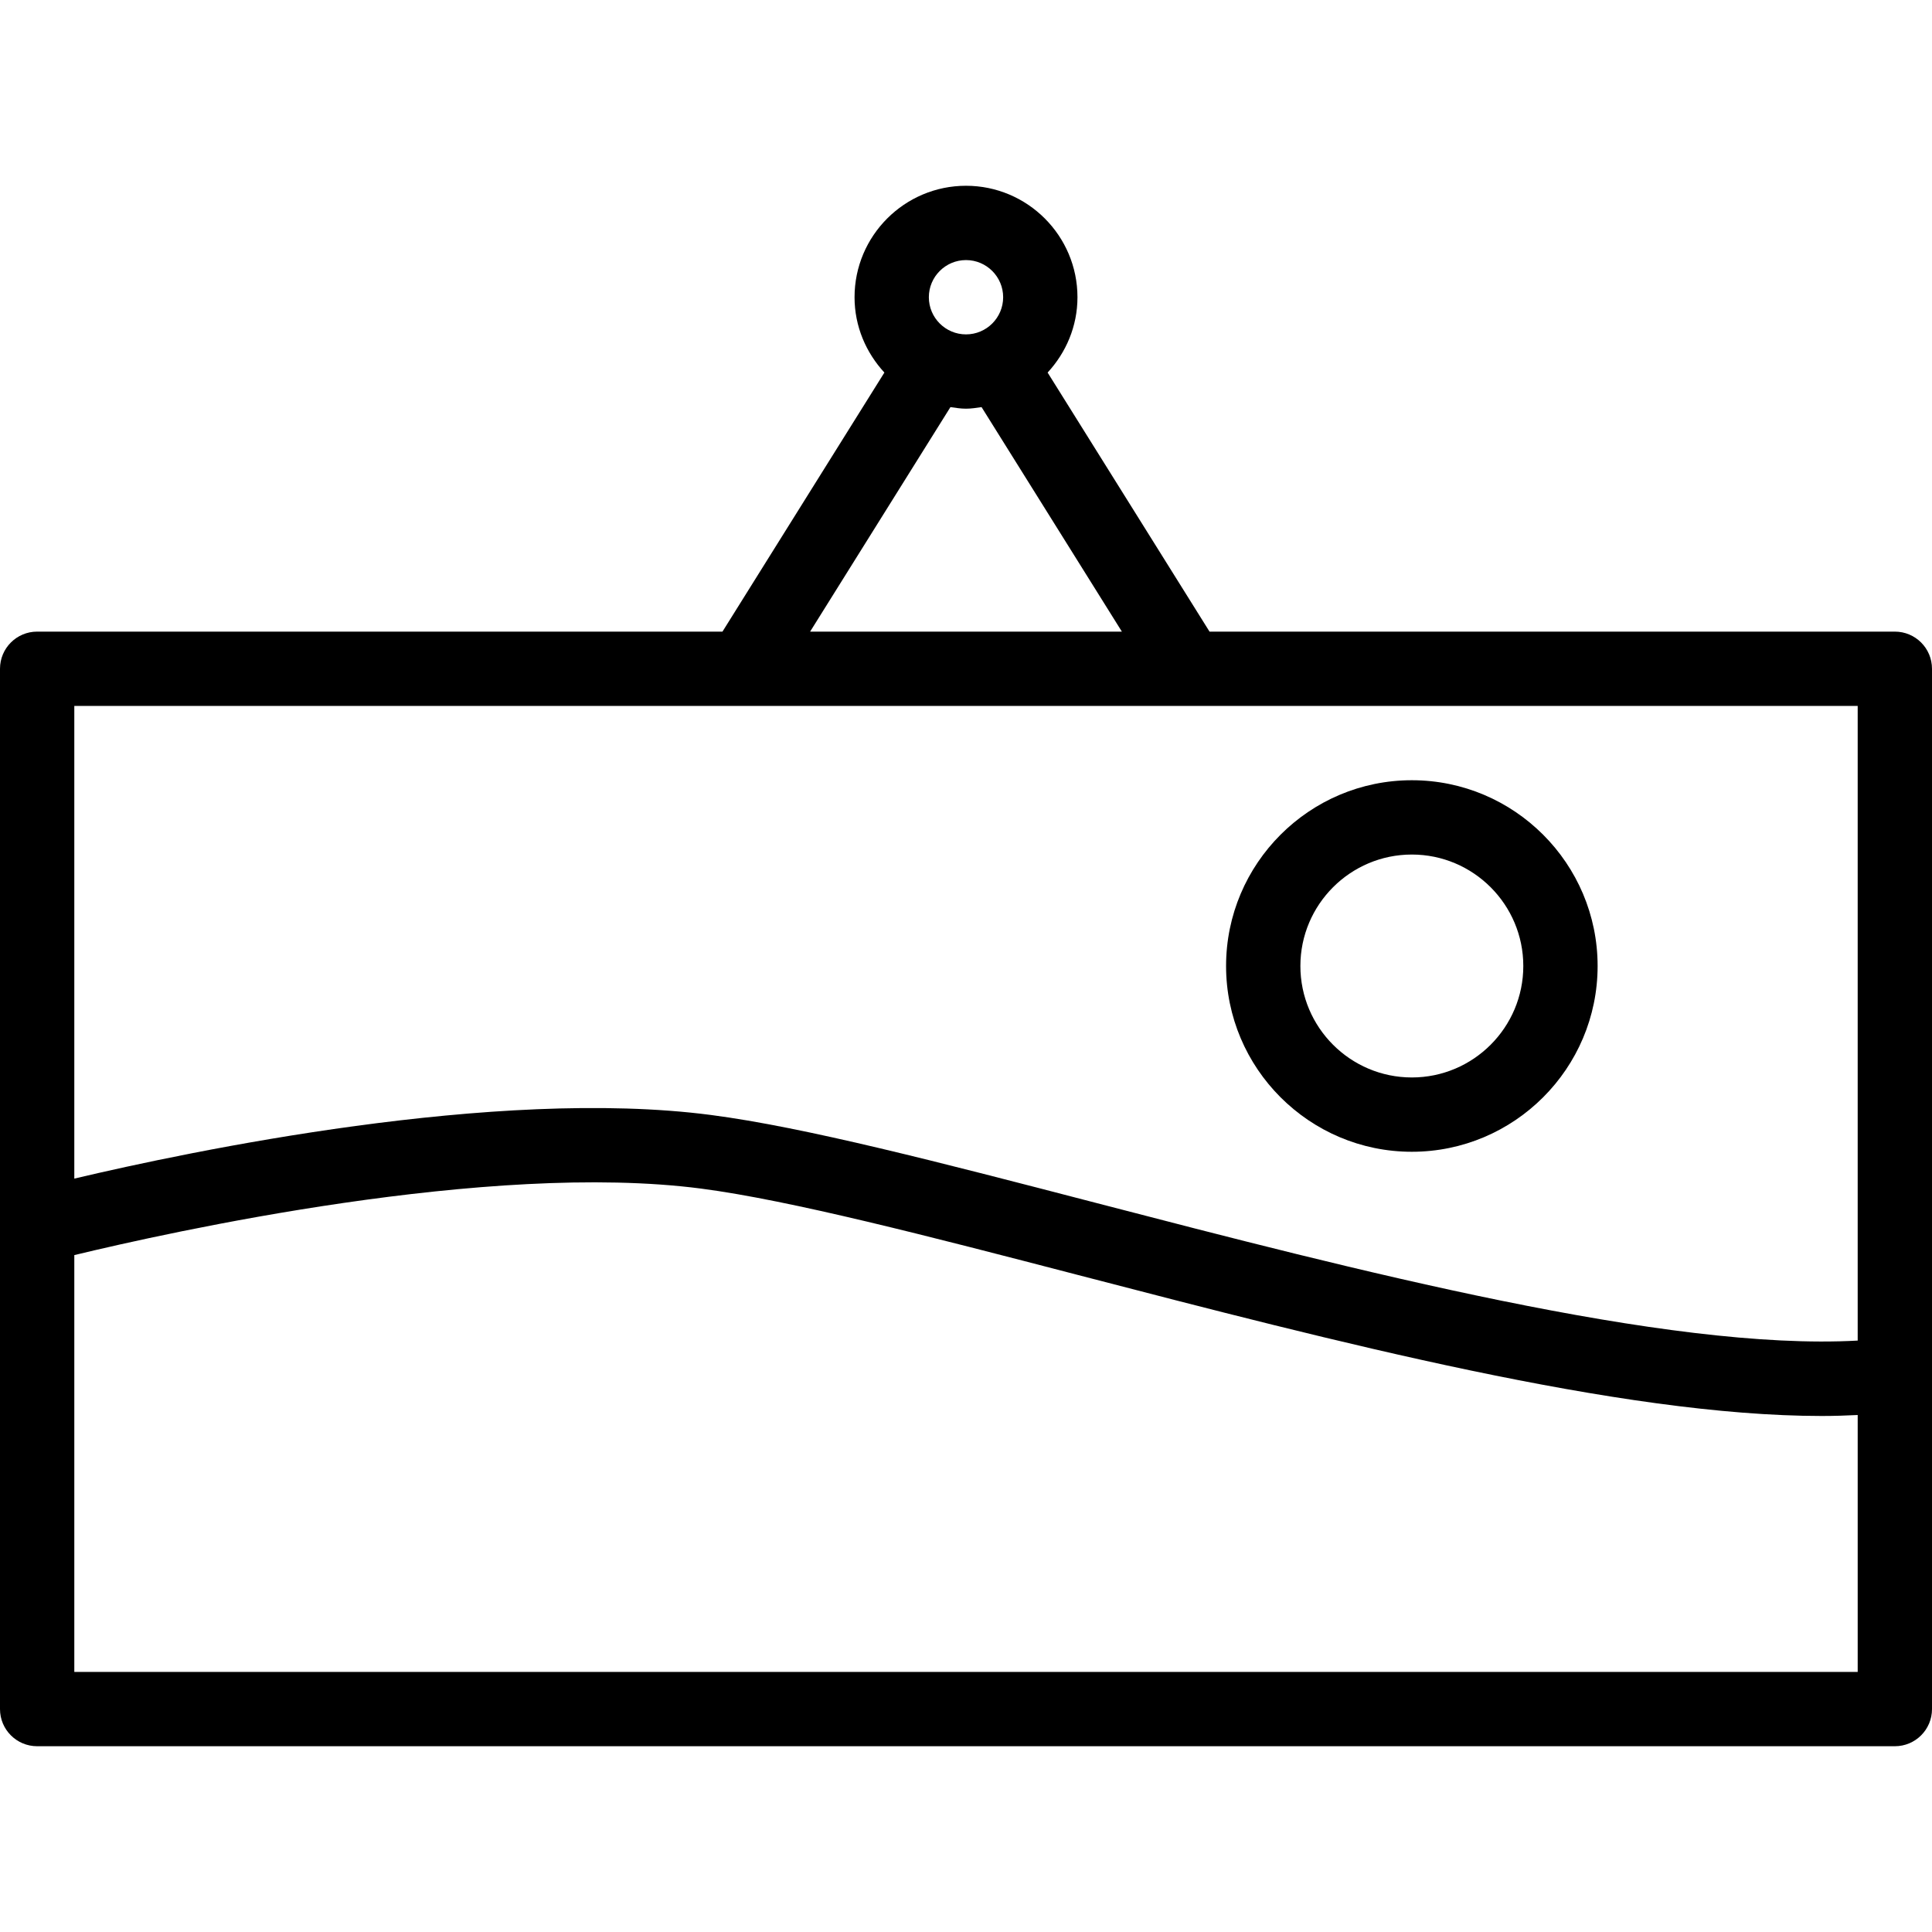 <?xml version="1.0" encoding="iso-8859-1"?>
<!-- Uploaded to: SVG Repo, www.svgrepo.com, Generator: SVG Repo Mixer Tools -->
<svg fill="#000000" height="800px" width="800px" version="1.1" id="Layer_1" xmlns="http://www.w3.org/2000/svg" xmlns:xlink="http://www.w3.org/1999/xlink" 
	 viewBox="0 0 512 512" xml:space="preserve">
<g>
	<g>
		<path d="M502.154,167.385H320.537L277.63,98.733c4.866-5.267,7.909-12.245,7.909-19.964c0-16.289-13.25-29.538-29.538-29.538
			s-29.538,13.25-29.538,29.538c0,7.719,3.043,14.697,7.909,19.964l-42.908,68.651H9.846c-5.438,0-9.846,4.404-9.846,9.846v275.692
			c0,5.442,4.409,9.846,9.846,9.846h492.308c5.438,0,9.846-4.404,9.846-9.846V177.231C512,171.789,507.591,167.385,502.154,167.385z
			 M256,68.923c5.428,0,9.846,4.414,9.846,9.846s-4.418,9.846-9.846,9.846c-5.428,0-9.846-4.414-9.846-9.846
			S250.572,68.923,256,68.923z M251.875,107.889c1.361,0.195,2.712,0.418,4.125,0.418c1.413,0,2.764-0.224,4.125-0.418
			l37.184,59.495h-82.618L251.875,107.889z M492.308,443.077H19.692V332.615c25.2-6.089,109.966-24.935,166.111-17.625
			c23.639,3.087,60.702,12.712,99.947,22.913c67.885,17.635,143.731,37.346,197.034,37.346c3.272,0,6.428-0.103,9.524-0.257V443.077
			z M492.308,355.267c-50.516,2.822-133.859-18.824-201.606-36.42c-41.587-10.808-77.5-20.144-102.356-23.375
			c-56.905-7.416-137.886,9.596-168.654,16.87V187.077h472.615V355.267z"/>
	</g>
</g>
<g>
	<g>
		<path d="M374.154,206.769c-27.144,0-49.231,22.087-49.231,49.231s22.087,49.231,49.231,49.231s49.231-22.087,49.231-49.231
			S401.298,206.769,374.154,206.769z M374.154,285.538c-16.289,0-29.538-13.25-29.538-29.538s13.25-29.538,29.538-29.538
			s29.538,13.25,29.538,29.538S390.442,285.538,374.154,285.538z"/>
	</g>
</g>
</svg>